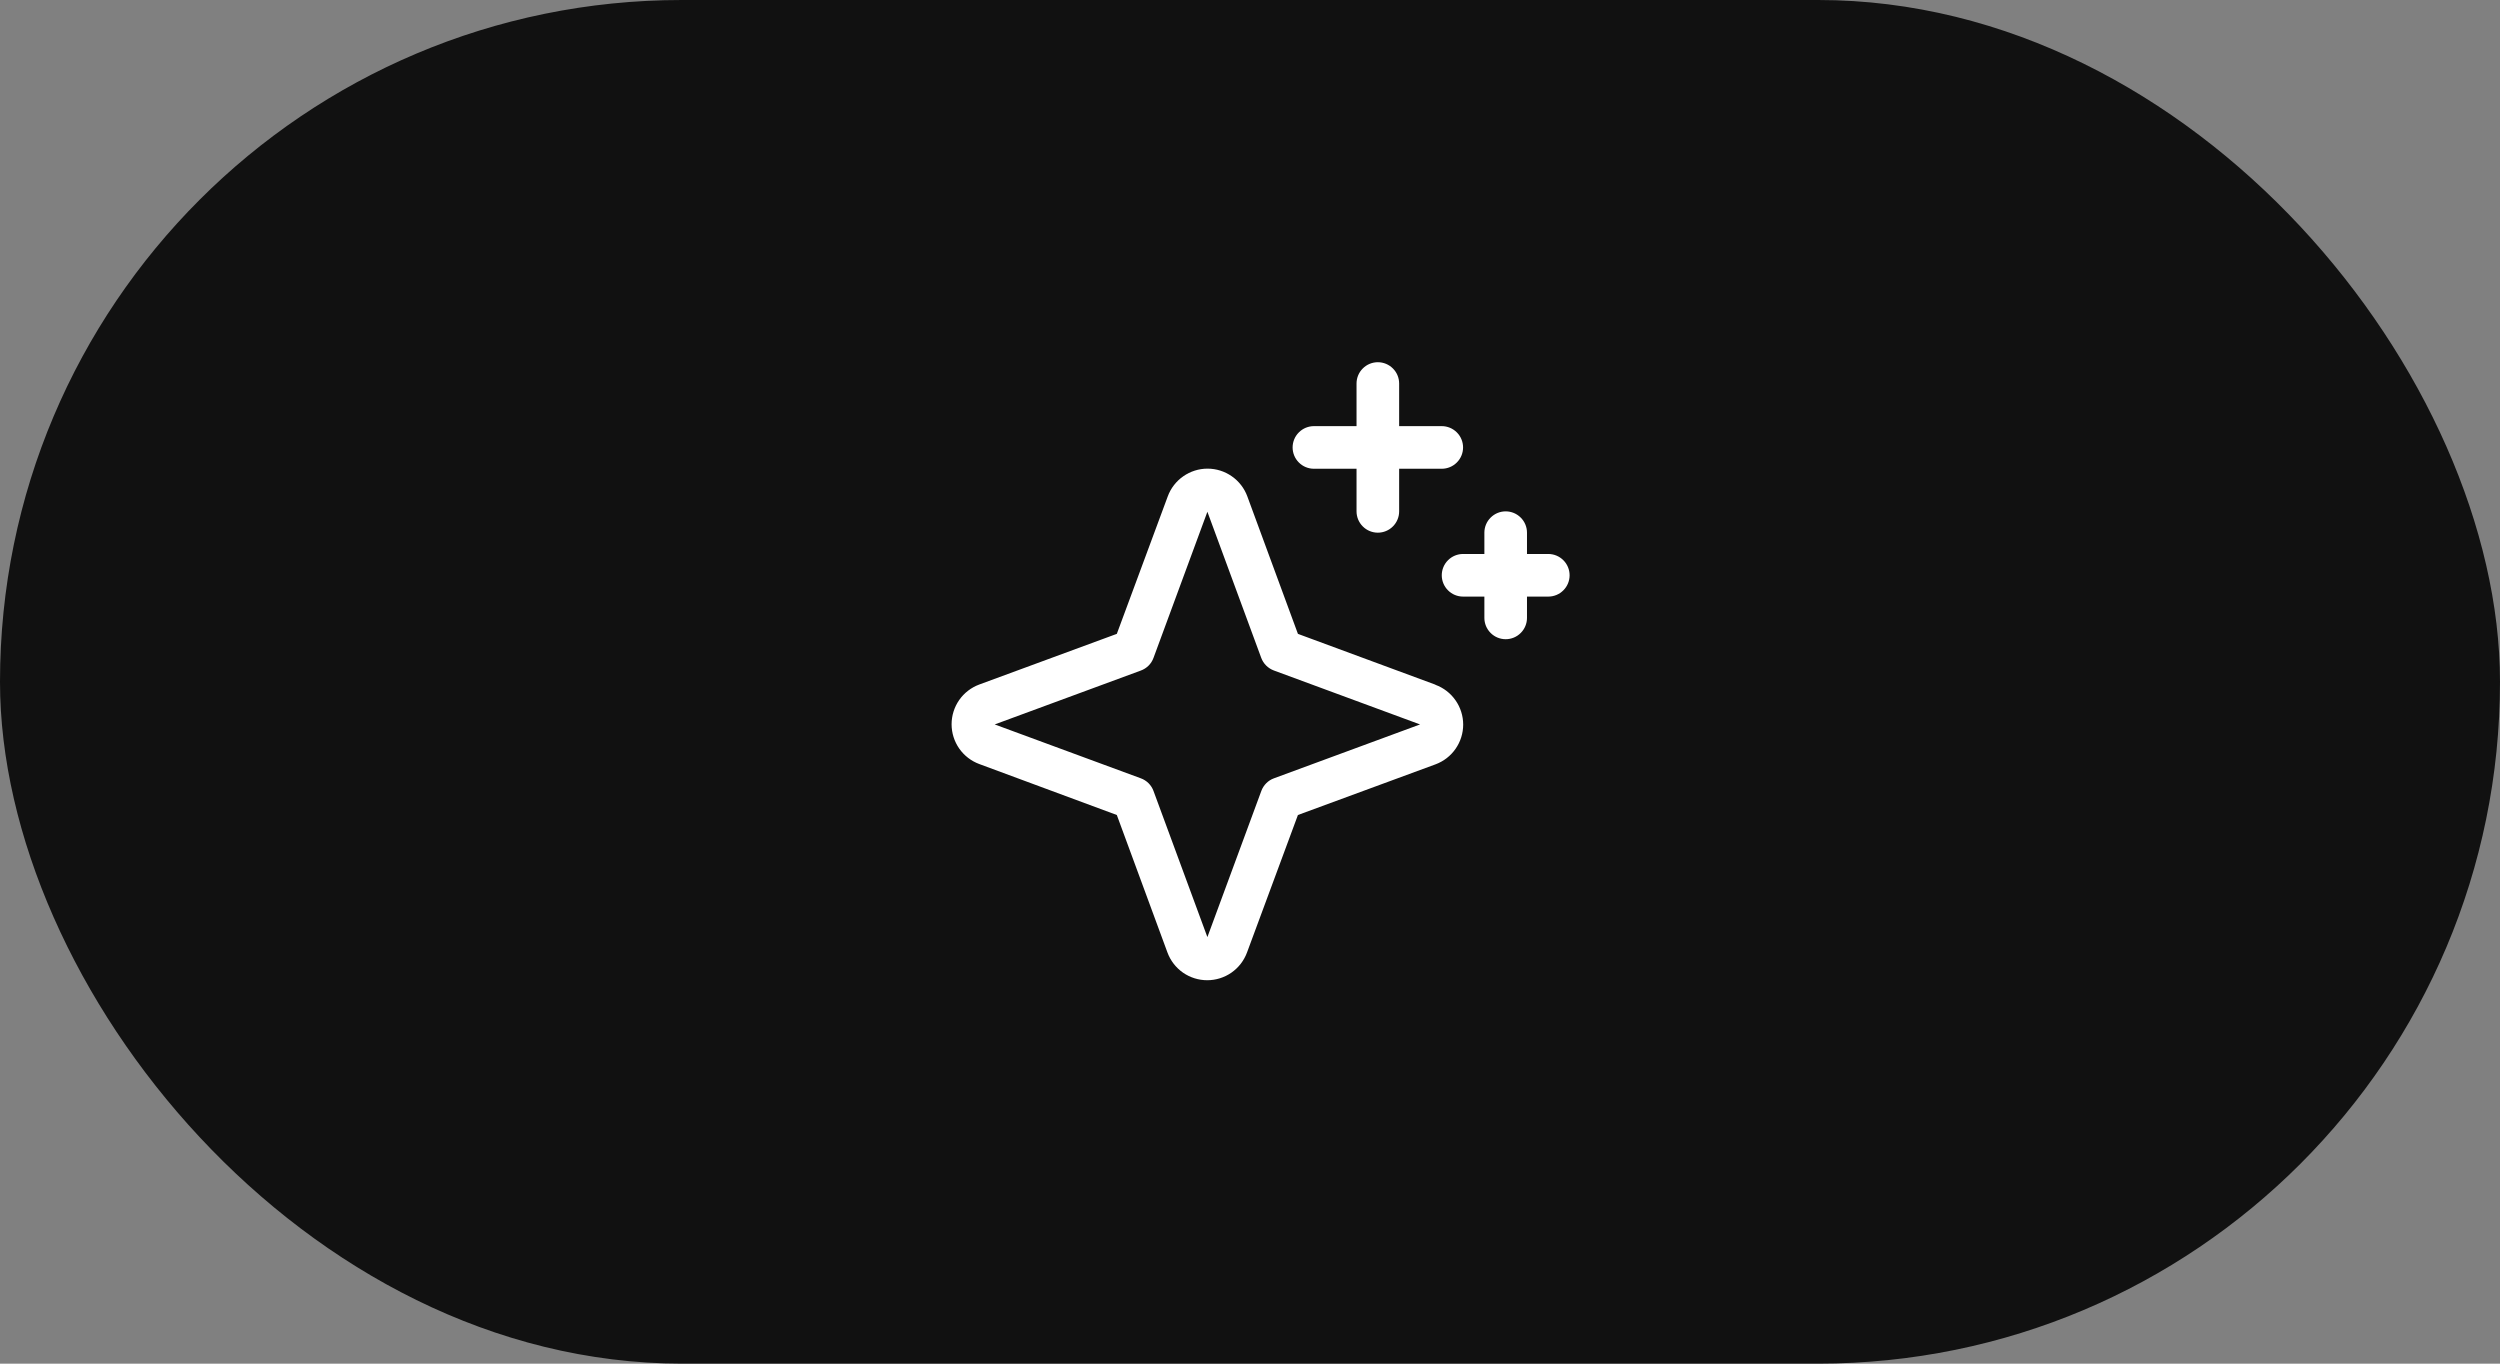 <svg width="88" height="48" viewBox="0 0 88 48" fill="none" xmlns="http://www.w3.org/2000/svg">
<rect x="0" y="0" width="88" height="48" fill="#808080" stroke="none"/>
<rect width="88" height="48" rx="24" fill="#111111"/>
<path d="M50.523 24.099L45.687 22.312L43.906 17.473C43.801 17.187 43.61 16.939 43.359 16.765C43.109 16.59 42.811 16.496 42.505 16.496C42.2 16.496 41.902 16.59 41.652 16.765C41.401 16.939 41.21 17.187 41.105 17.473L39.312 22.312L34.473 24.094C34.187 24.199 33.939 24.39 33.764 24.64C33.59 24.891 33.496 25.189 33.496 25.494C33.496 25.8 33.59 26.098 33.764 26.348C33.939 26.599 34.187 26.79 34.473 26.895L39.312 28.688L41.094 33.527C41.199 33.813 41.39 34.061 41.64 34.236C41.891 34.41 42.189 34.504 42.494 34.504C42.8 34.504 43.098 34.41 43.348 34.236C43.599 34.061 43.789 33.813 43.895 33.527L45.687 28.688L50.527 26.906C50.813 26.801 51.061 26.61 51.235 26.36C51.41 26.109 51.504 25.811 51.504 25.506C51.504 25.2 51.41 24.902 51.235 24.652C51.061 24.401 50.813 24.21 50.527 24.105L50.523 24.099ZM44.844 27.396C44.742 27.433 44.649 27.492 44.573 27.569C44.496 27.646 44.437 27.738 44.399 27.84L42.5 32.986L40.604 27.844C40.567 27.741 40.507 27.647 40.43 27.57C40.352 27.493 40.259 27.433 40.156 27.396L35.014 25.5L40.156 23.604C40.259 23.567 40.352 23.507 40.43 23.43C40.507 23.353 40.567 23.259 40.604 23.156L42.5 18.014L44.395 23.156C44.433 23.258 44.492 23.351 44.569 23.427C44.646 23.504 44.738 23.563 44.84 23.601L49.986 25.5L44.844 27.396ZM45.5 15.75C45.5 15.551 45.579 15.36 45.72 15.22C45.86 15.079 46.051 15 46.25 15H47.75V13.5C47.75 13.301 47.829 13.11 47.97 12.97C48.11 12.829 48.301 12.75 48.5 12.75C48.699 12.75 48.89 12.829 49.03 12.97C49.171 13.11 49.25 13.301 49.25 13.5V15H50.75C50.949 15 51.14 15.079 51.28 15.22C51.421 15.36 51.5 15.551 51.5 15.75C51.5 15.949 51.421 16.14 51.28 16.28C51.14 16.421 50.949 16.5 50.75 16.5H49.25V18C49.25 18.199 49.171 18.39 49.03 18.53C48.89 18.671 48.699 18.75 48.5 18.75C48.301 18.75 48.11 18.671 47.97 18.53C47.829 18.39 47.75 18.199 47.75 18V16.5H46.25C46.051 16.5 45.86 16.421 45.72 16.28C45.579 16.14 45.5 15.949 45.5 15.75ZM55.25 20.25C55.25 20.449 55.171 20.64 55.03 20.78C54.89 20.921 54.699 21 54.5 21H53.75V21.75C53.75 21.949 53.671 22.14 53.53 22.28C53.39 22.421 53.199 22.5 53 22.5C52.801 22.5 52.61 22.421 52.47 22.28C52.329 22.14 52.25 21.949 52.25 21.75V21H51.5C51.301 21 51.11 20.921 50.97 20.78C50.829 20.64 50.75 20.449 50.75 20.25C50.75 20.051 50.829 19.86 50.97 19.72C51.11 19.579 51.301 19.5 51.5 19.5H52.25V18.75C52.25 18.551 52.329 18.36 52.47 18.22C52.61 18.079 52.801 18 53 18C53.199 18 53.39 18.079 53.53 18.22C53.671 18.36 53.75 18.551 53.75 18.75V19.5H54.5C54.699 19.5 54.89 19.579 55.03 19.72C55.171 19.86 55.25 20.051 55.25 20.25Z" fill="white"/>
</svg>

